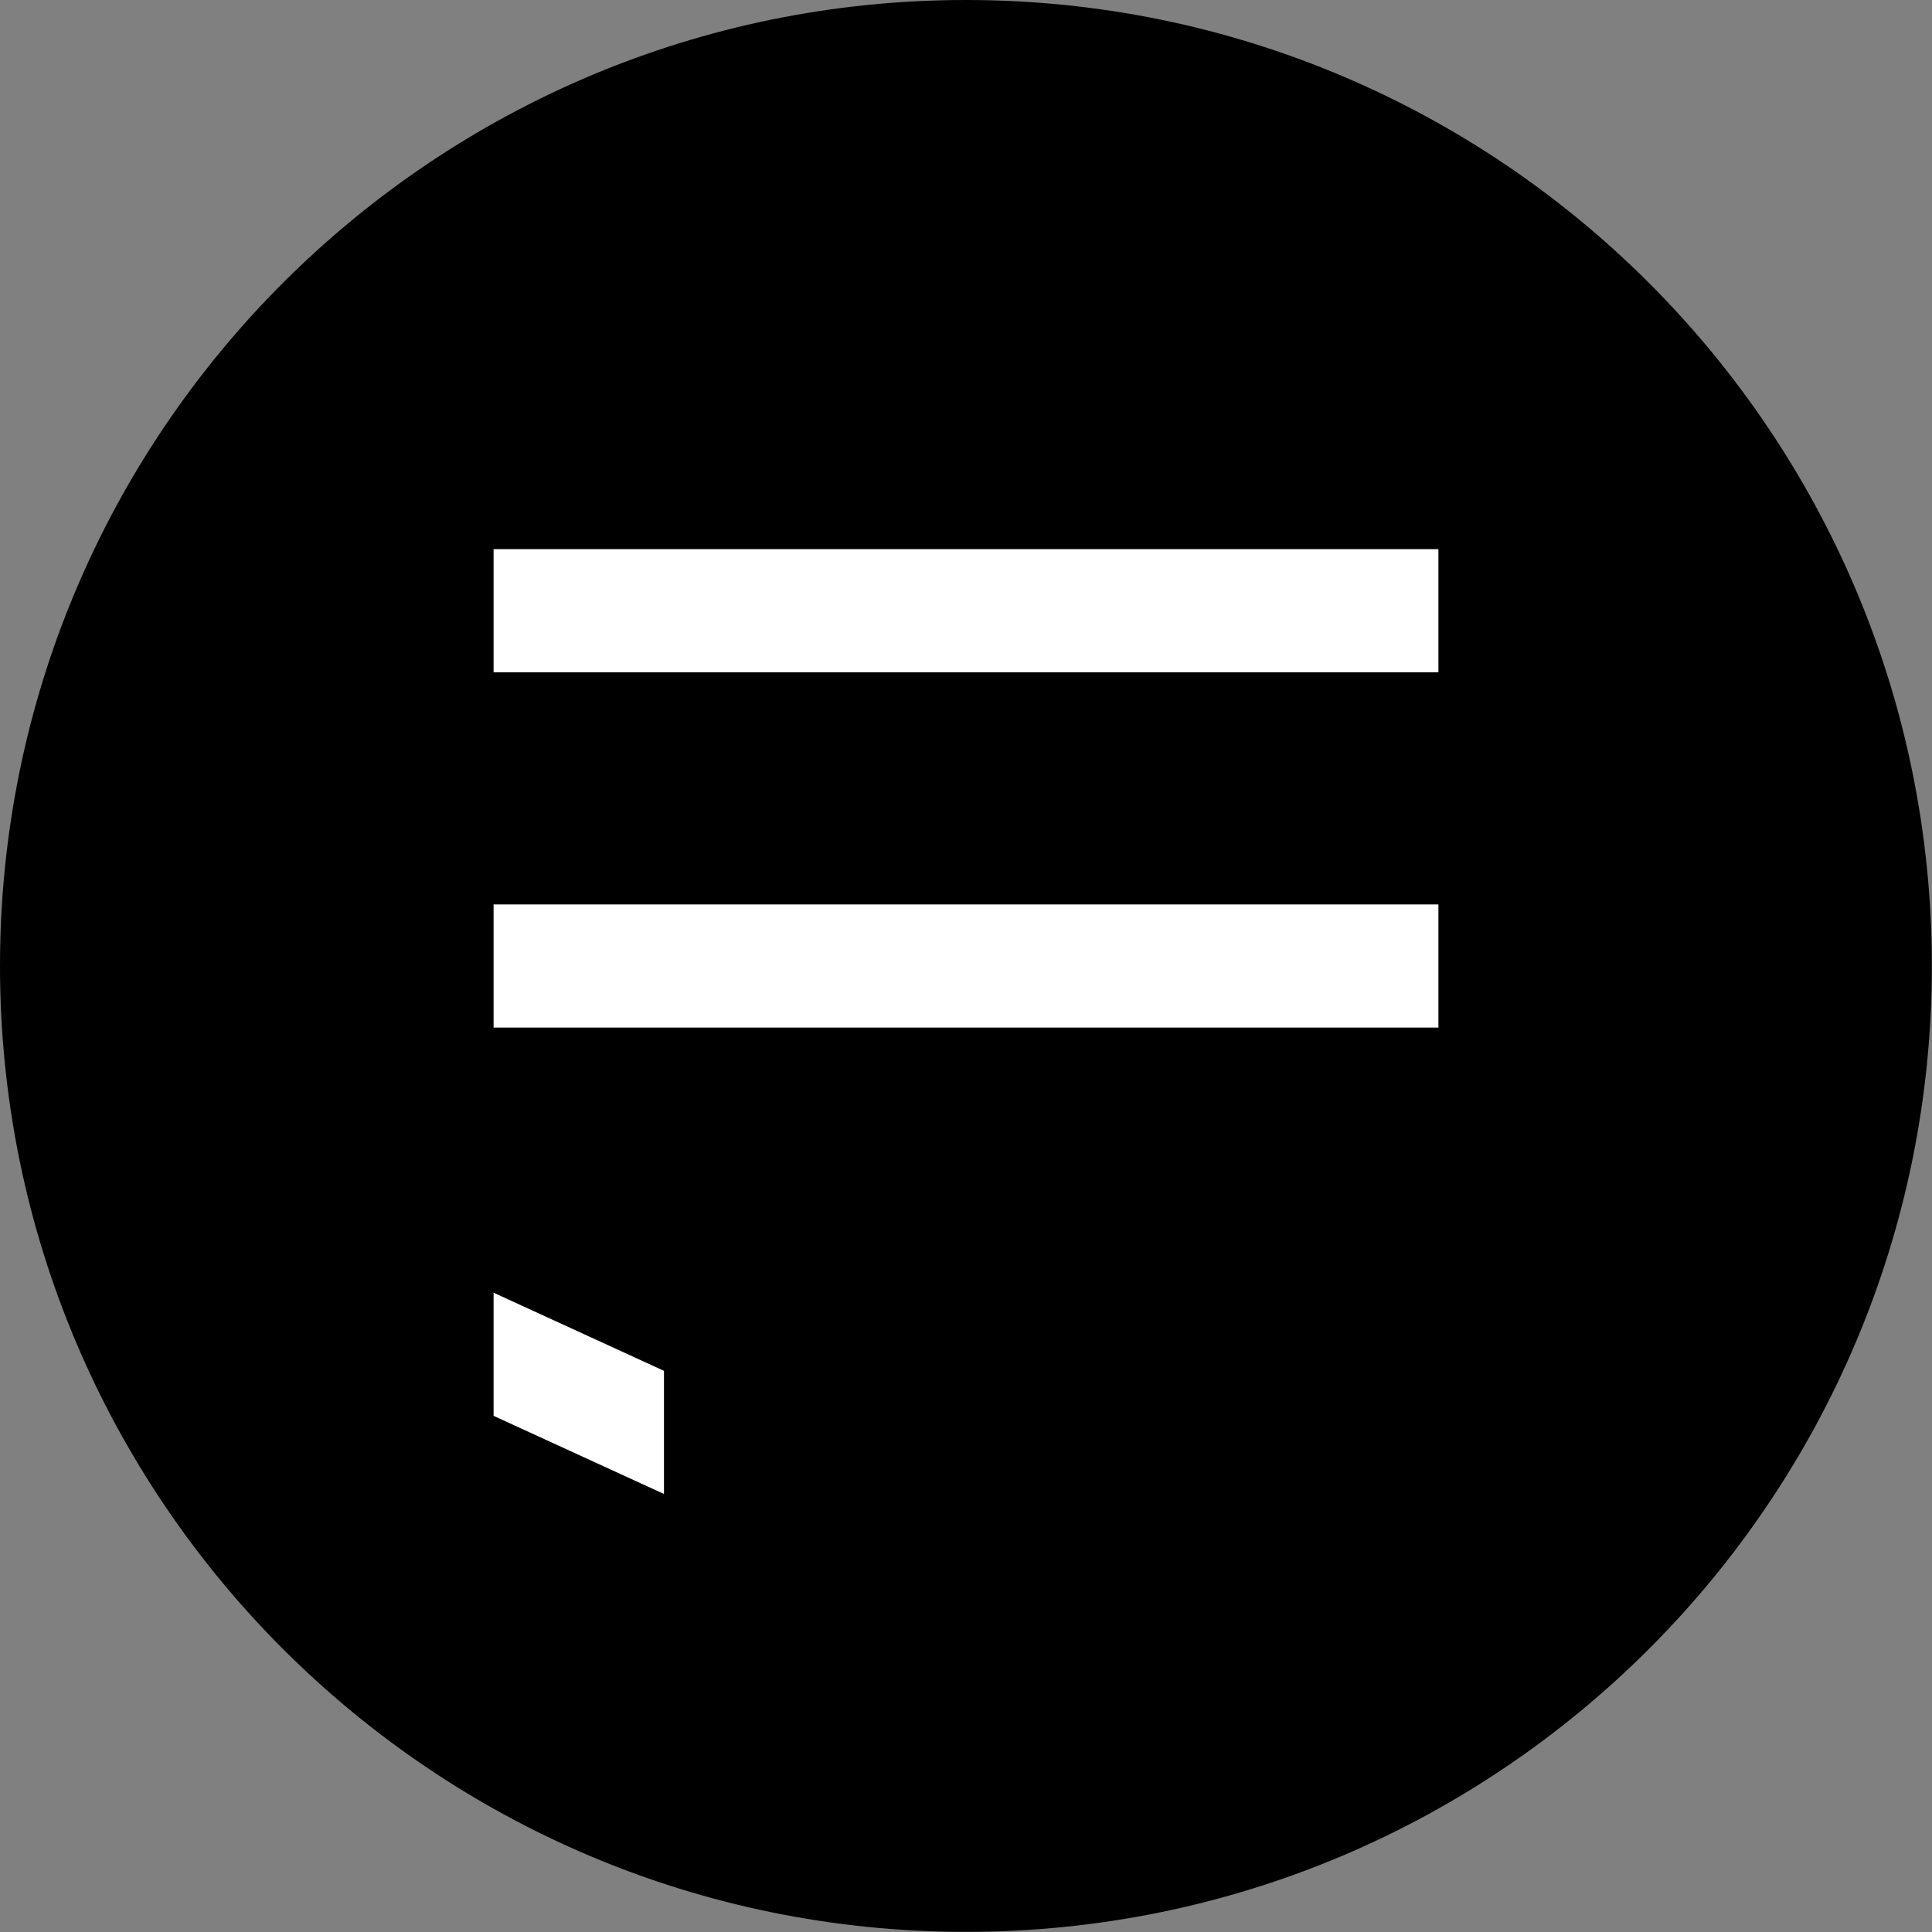 <?xml version="1.0" encoding="UTF-8"?>
<svg data-bbox="0 0 146.38 146.38" viewBox="0 0 146.39 146.39" xmlns="http://www.w3.org/2000/svg" data-type="ugc">
    <rect x="0" y="0" width="146.39" height="146.39" fill="#808080" stroke="none"/>
    <g>
        <path d="M146.38 73.19c0 40.422-32.768 73.19-73.19 73.19S0 113.612 0 73.19 32.768 0 73.19 0s73.19 32.768 73.19 73.19"/>
        <path fill="none" d="M112.97 36.35v79.56H33.41V36.35z"/>
        <path fill="#ffffff" d="M108.99 41.61v9.33H37.4v-9.33z"/>
        <path fill="#ffffff" d="M108.99 68.53v9.33H37.4v-9.33z"/>
        <path fill="#ffffff" d="M50.31 103.87 37.4 97.95v9.33l12.91 5.92z"/>
    </g>
</svg>
